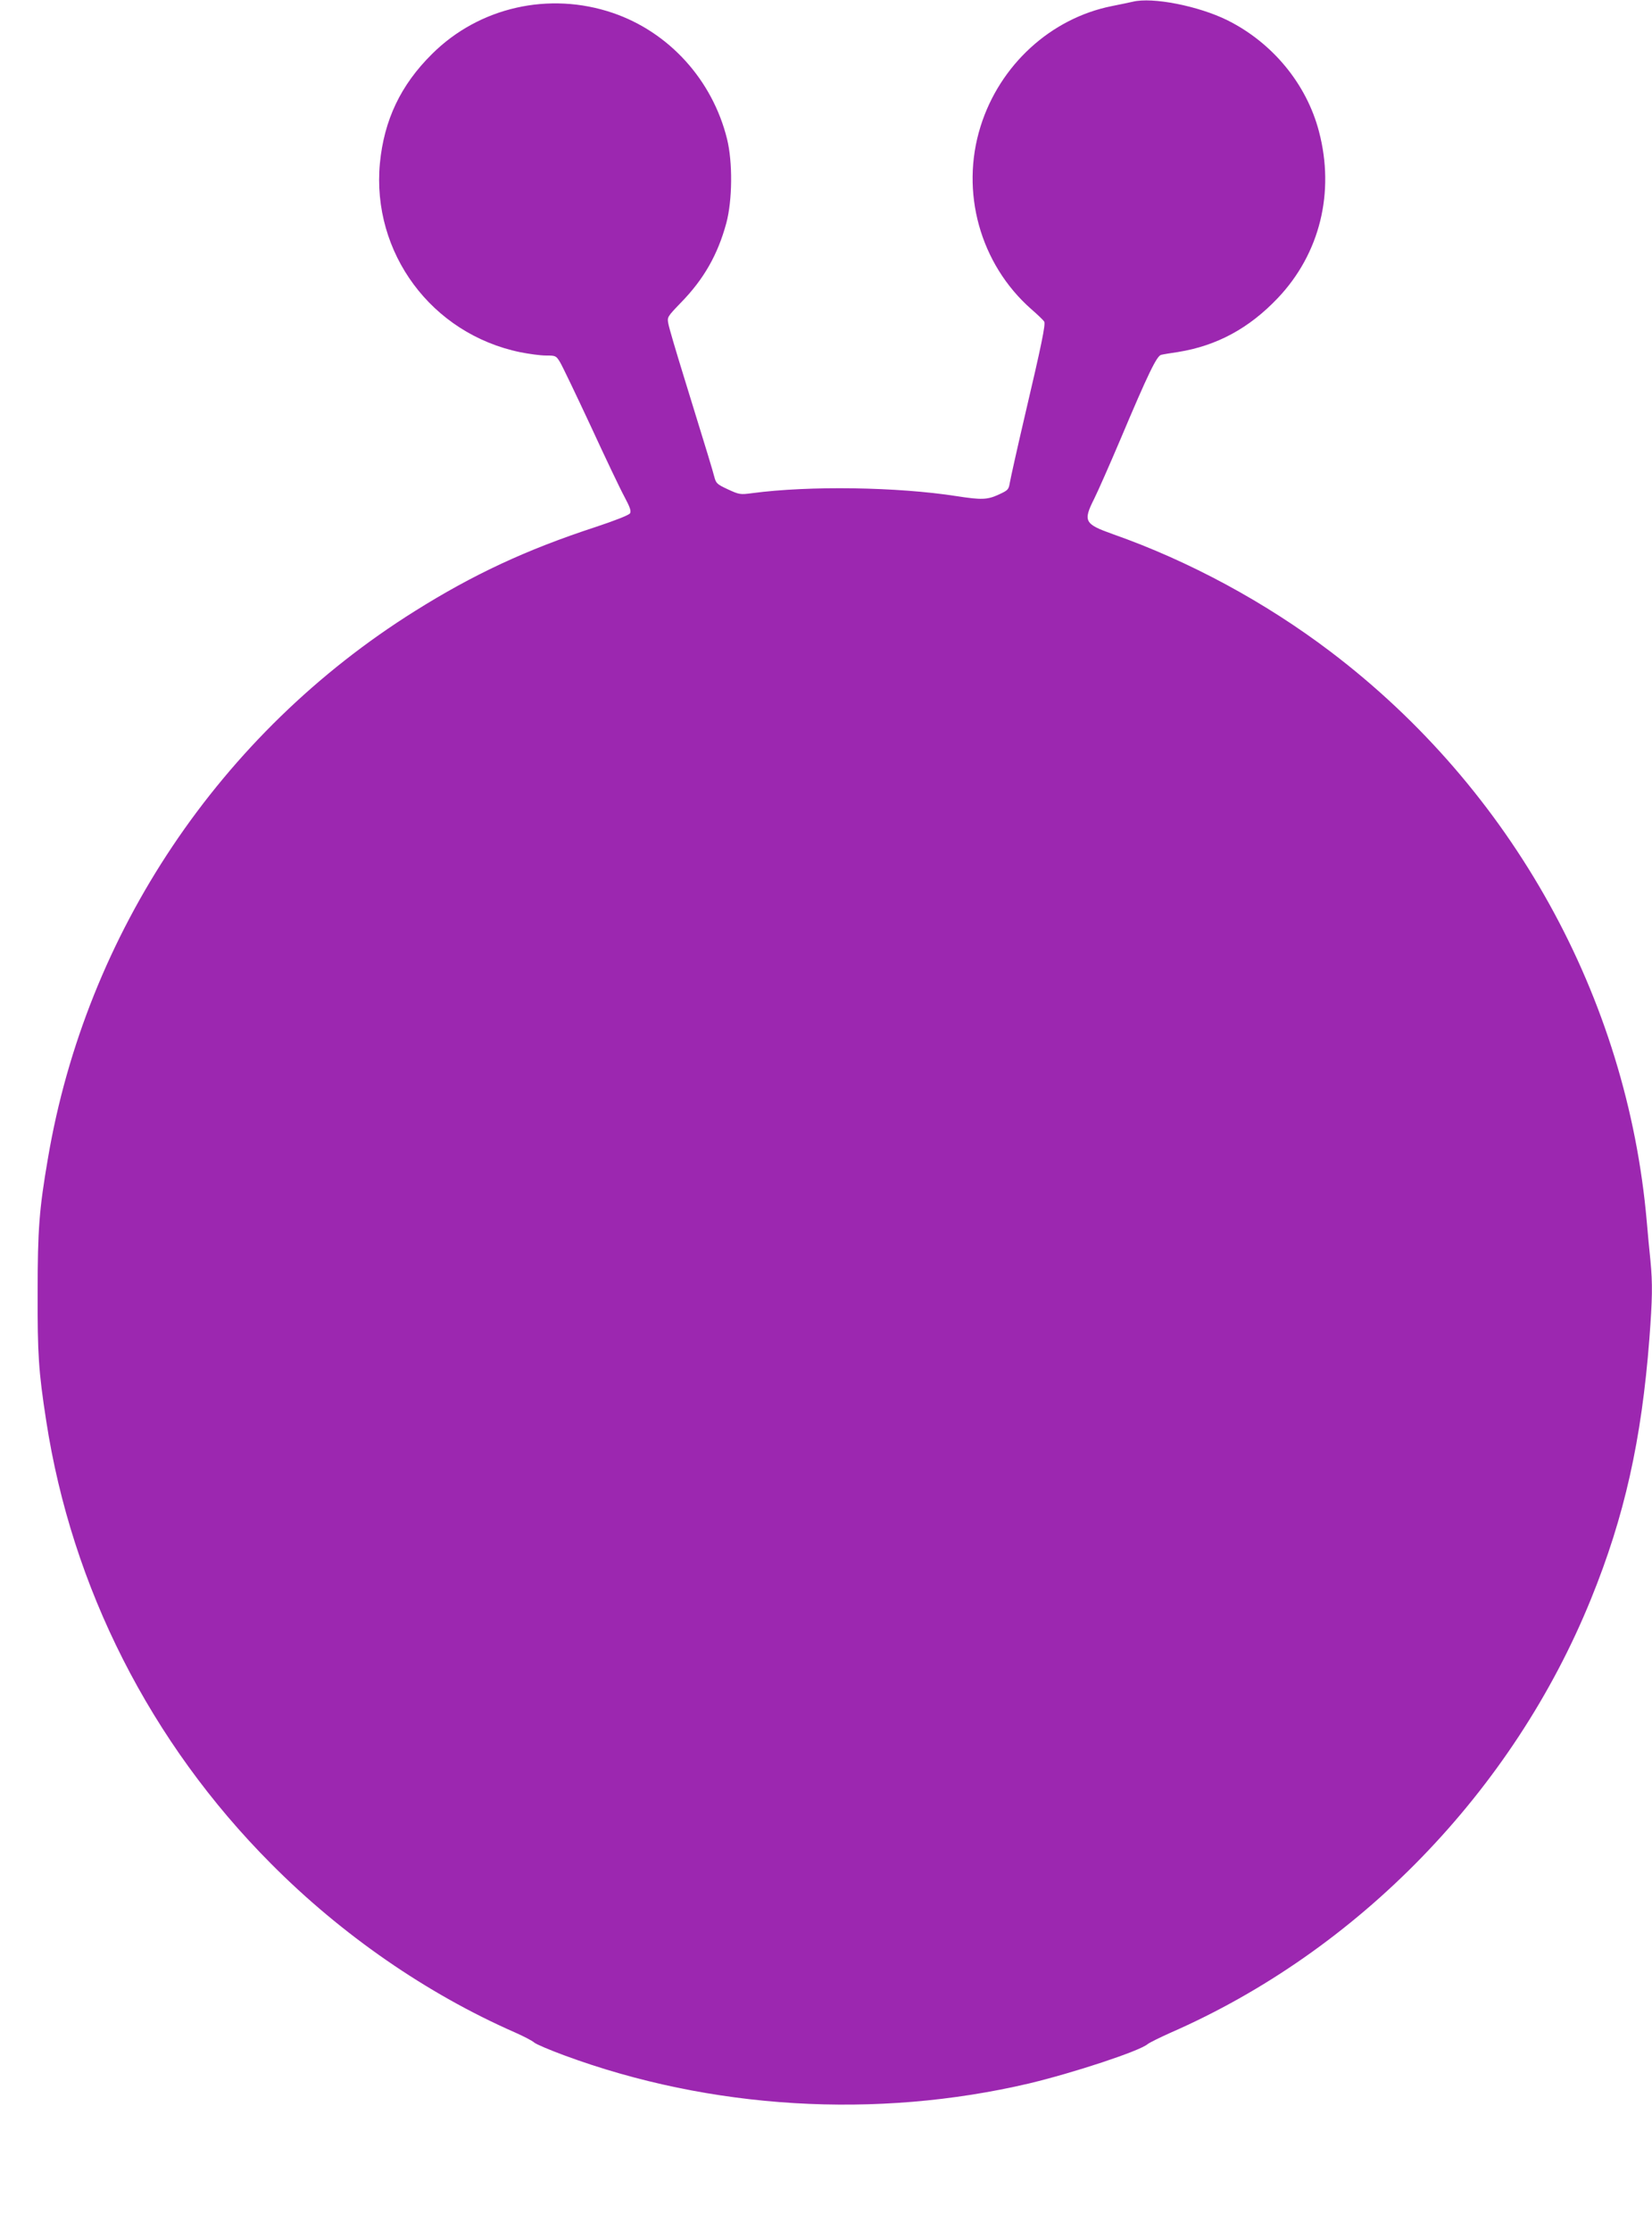 <?xml version="1.0" standalone="no"?>
<!DOCTYPE svg PUBLIC "-//W3C//DTD SVG 20010904//EN"
 "http://www.w3.org/TR/2001/REC-SVG-20010904/DTD/svg10.dtd">
<svg version="1.0" xmlns="http://www.w3.org/2000/svg"
 width="948pt" height="1280pt" viewBox="0 0 948 1280"
 preserveAspectRatio="xMidYMid meet">
<g transform="translate(0,1280) scale(0.1,-0.1)"
fill="#9c27b0" stroke="none">
<path d="M6500 12790 c-19 -4 -73 -16 -120 -25 -350 -70 -643 -338 -753 -690
-118 -376 -3 -790 291 -1049 37 -32 70 -64 74 -71 9 -15 -14 -128 -112 -545
-43 -184 -81 -355 -85 -379 -7 -41 -10 -44 -64 -69 -65 -30 -99 -31 -241 -9
-340 53 -845 61 -1175 17 -67 -9 -73 -8 -138 22 -62 29 -68 34 -78 72 -11 42
-31 109 -174 572 -46 149 -87 287 -90 308 -7 36 -5 39 72 119 132 135 212 276
261 457 35 131 37 350 4 483 -84 339 -333 613 -656 723 -365 124 -767 33
-1037 -236 -180 -178 -275 -379 -299 -627 -48 -514 297 -979 805 -1084 50 -10
116 -19 147 -19 56 0 59 -1 81 -37 13 -21 92 -186 176 -366 83 -180 170 -363
194 -407 33 -62 40 -83 32 -96 -7 -10 -85 -41 -200 -79 -394 -129 -699 -271
-1035 -482 -1117 -700 -1886 -1847 -2105 -3140 -50 -291 -59 -407 -59 -768 -1
-356 5 -452 49 -737 147 -958 599 -1848 1290 -2542 406 -409 894 -746 1399
-968 50 -22 100 -48 111 -58 11 -10 89 -43 173 -74 839 -310 1791 -367 2668
-161 255 61 631 185 679 225 11 9 70 38 130 65 1080 472 1968 1388 2415 2490
192 472 290 911 335 1494 17 225 19 314 6 448 -6 54 -15 154 -21 223 -112
1287 -774 2481 -1814 3270 -374 284 -812 521 -1250 675 -163 58 -172 74 -107
203 21 42 89 196 151 342 159 377 209 480 234 484 12 3 55 10 96 16 223 36
408 136 573 310 241 254 328 606 236 955 -71 273 -267 510 -526 639 -166 82
-430 134 -543 106z"/>
</g>
</svg>
